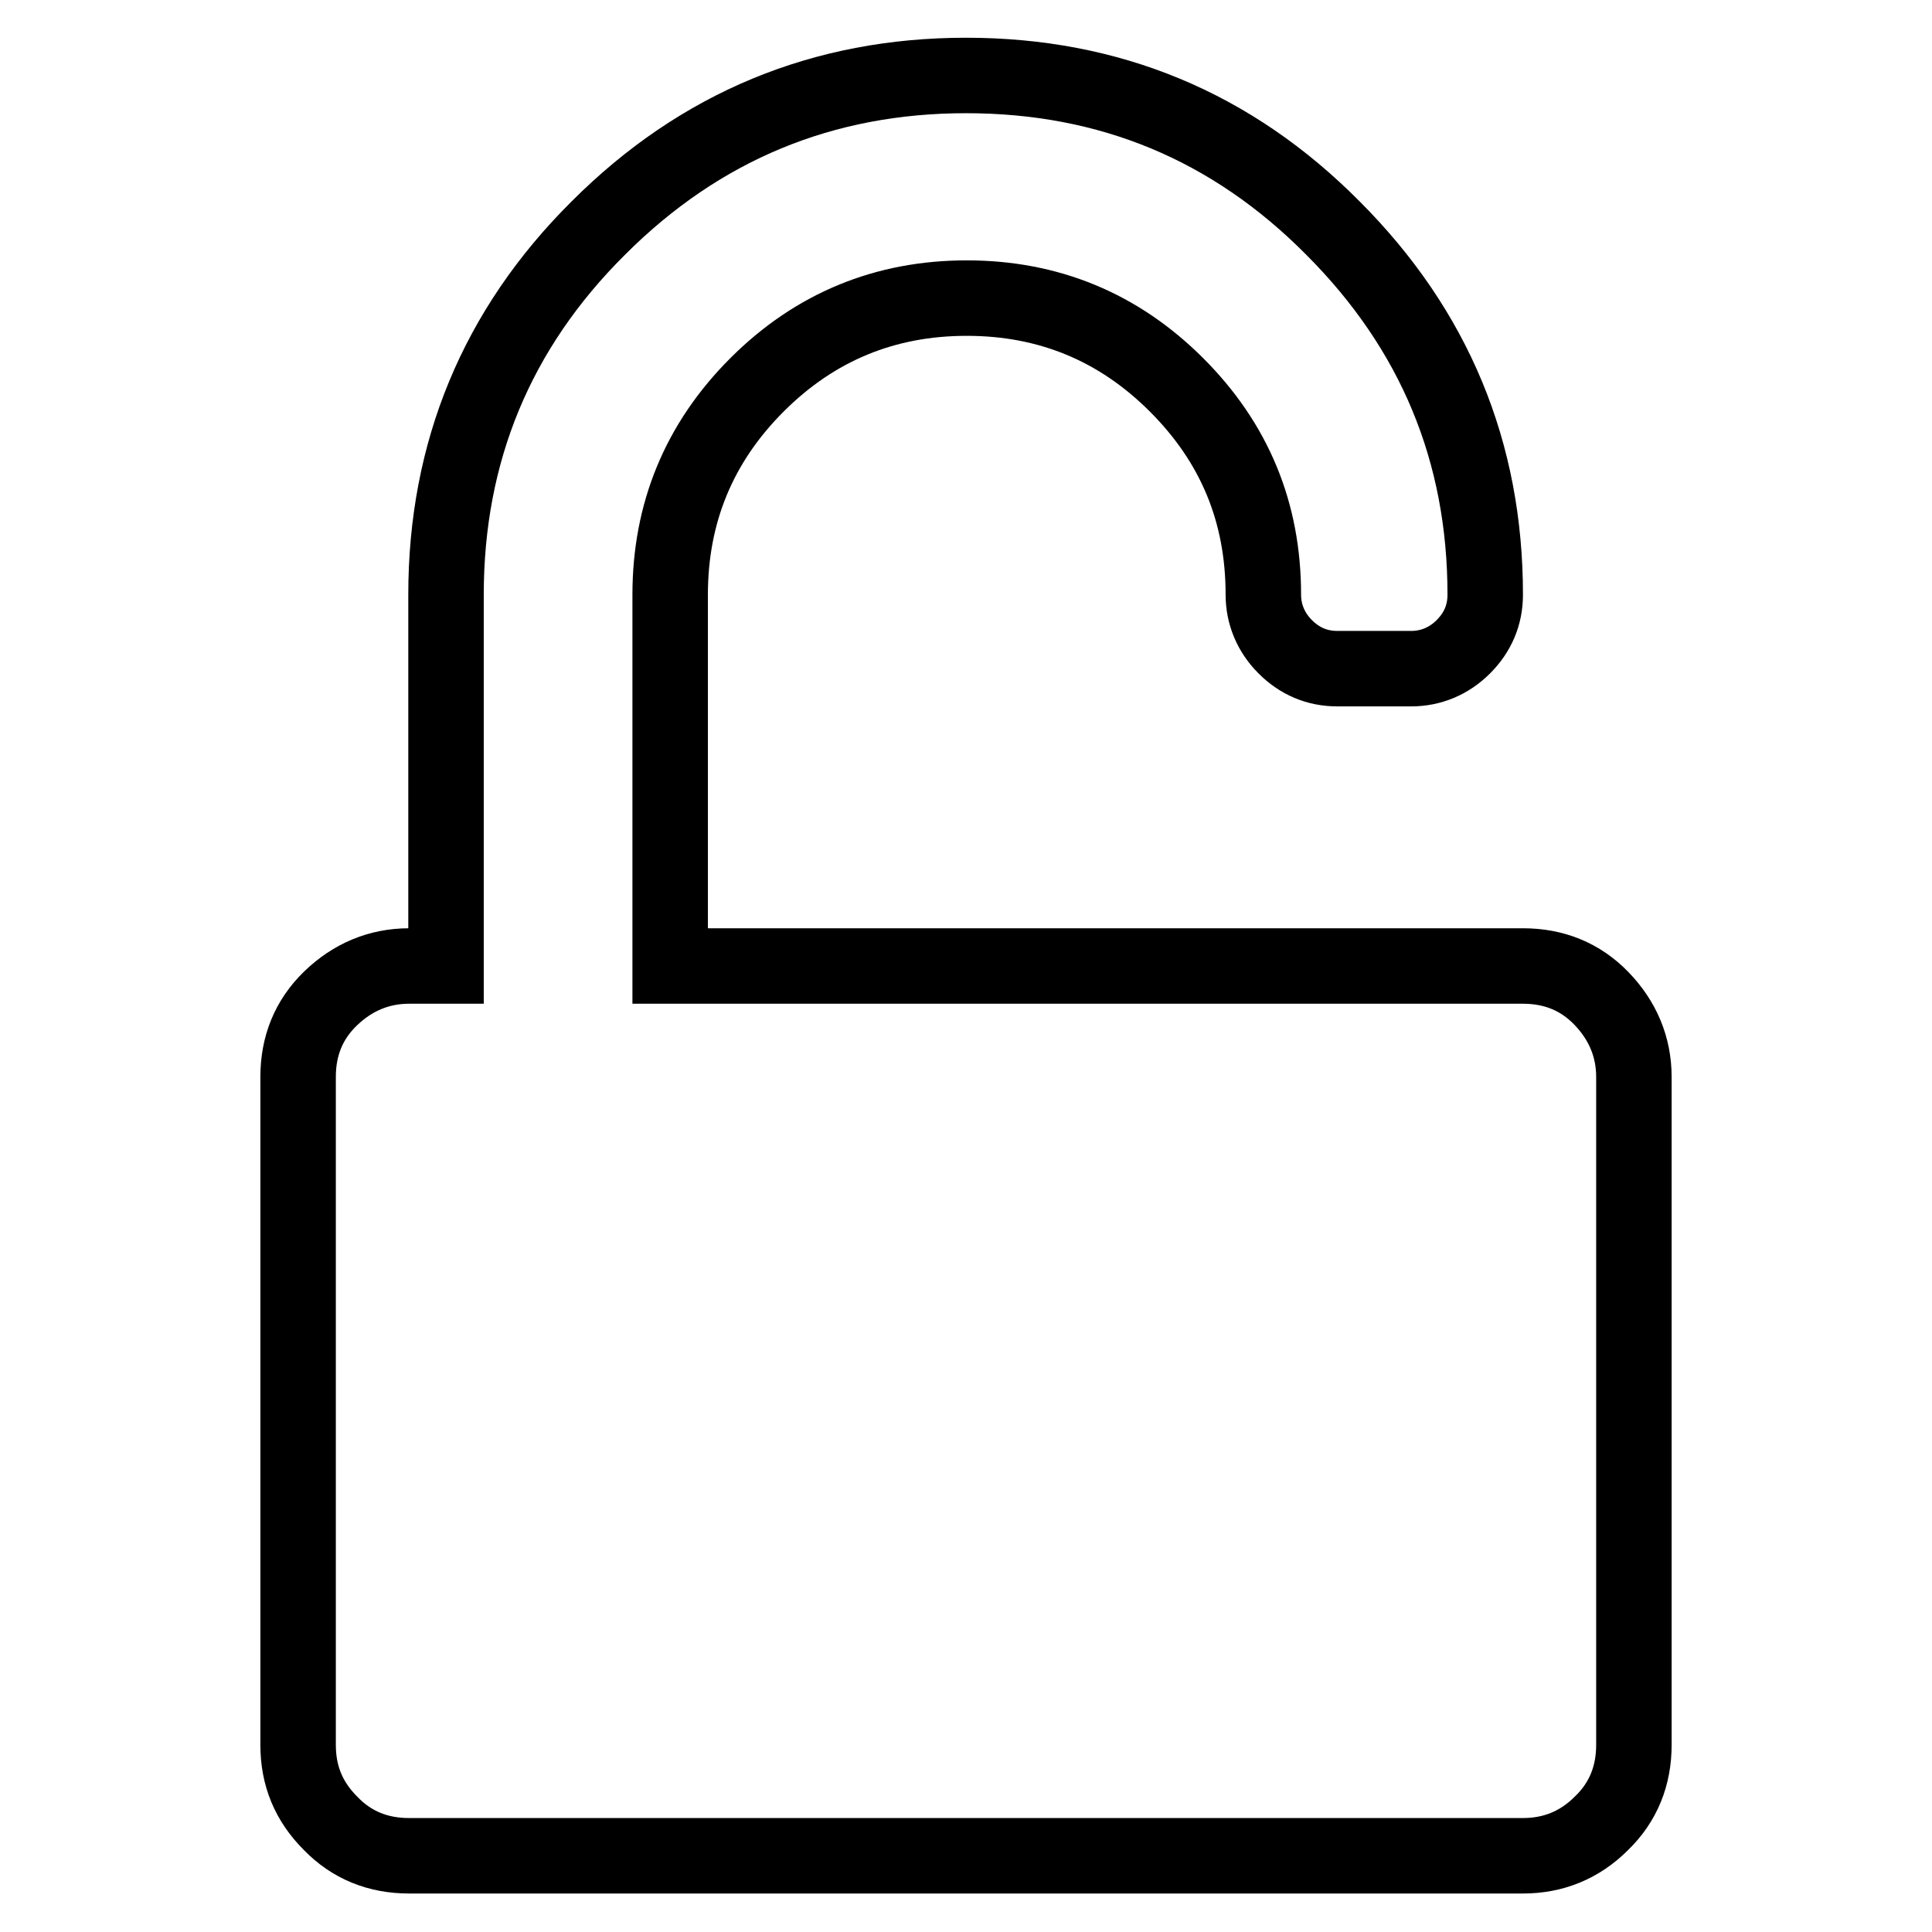 <?xml version="1.0" encoding="utf-8"?>
<!-- Svg Vector Icons : http://www.onlinewebfonts.com/icon -->
<!DOCTYPE svg PUBLIC "-//W3C//DTD SVG 1.1//EN" "http://www.w3.org/Graphics/SVG/1.1/DTD/svg11.dtd">
<svg version="1.1" xmlns="http://www.w3.org/2000/svg" xmlns:xlink="http://www.w3.org/1999/xlink" x="0px" y="0px" viewBox="0 0 256 256" enable-background="new 0 0 256 256" xml:space="preserve">
<g> <path stroke-width="10" fill-opacity="0" stroke="#000000"  d="M201.8,128c4.1,0,7.6,1.4,10.4,4.3s4.3,6.4,4.3,10.4v88.5c0,4.1-1.4,7.6-4.3,10.4 c-2.9,2.9-6.4,4.3-10.4,4.3H54.2c-4.1,0-7.6-1.4-10.4-4.3c-2.9-2.9-4.3-6.3-4.3-10.4v-88.5c0-4.1,1.4-7.6,4.3-10.4 s6.4-4.3,10.4-4.3h4.9V78.8c0-18.9,6.7-35.2,20.2-48.6C92.8,16.7,109.1,10,128,10c19,0,35.2,6.7,48.6,20.2 c13.5,13.5,20.2,29.7,20.2,48.6c0,2.7-1,5-2.9,6.9s-4.3,2.9-6.9,2.9h-9.8c-2.7,0-5-1-6.9-2.9s-2.9-4.3-2.9-6.9 c0-10.9-3.8-20.1-11.5-27.8s-17-11.5-27.8-11.5s-20.1,3.8-27.8,11.5c-7.7,7.7-11.5,17-11.5,27.8V128H201.8L201.8,128z"/></g>
</svg>